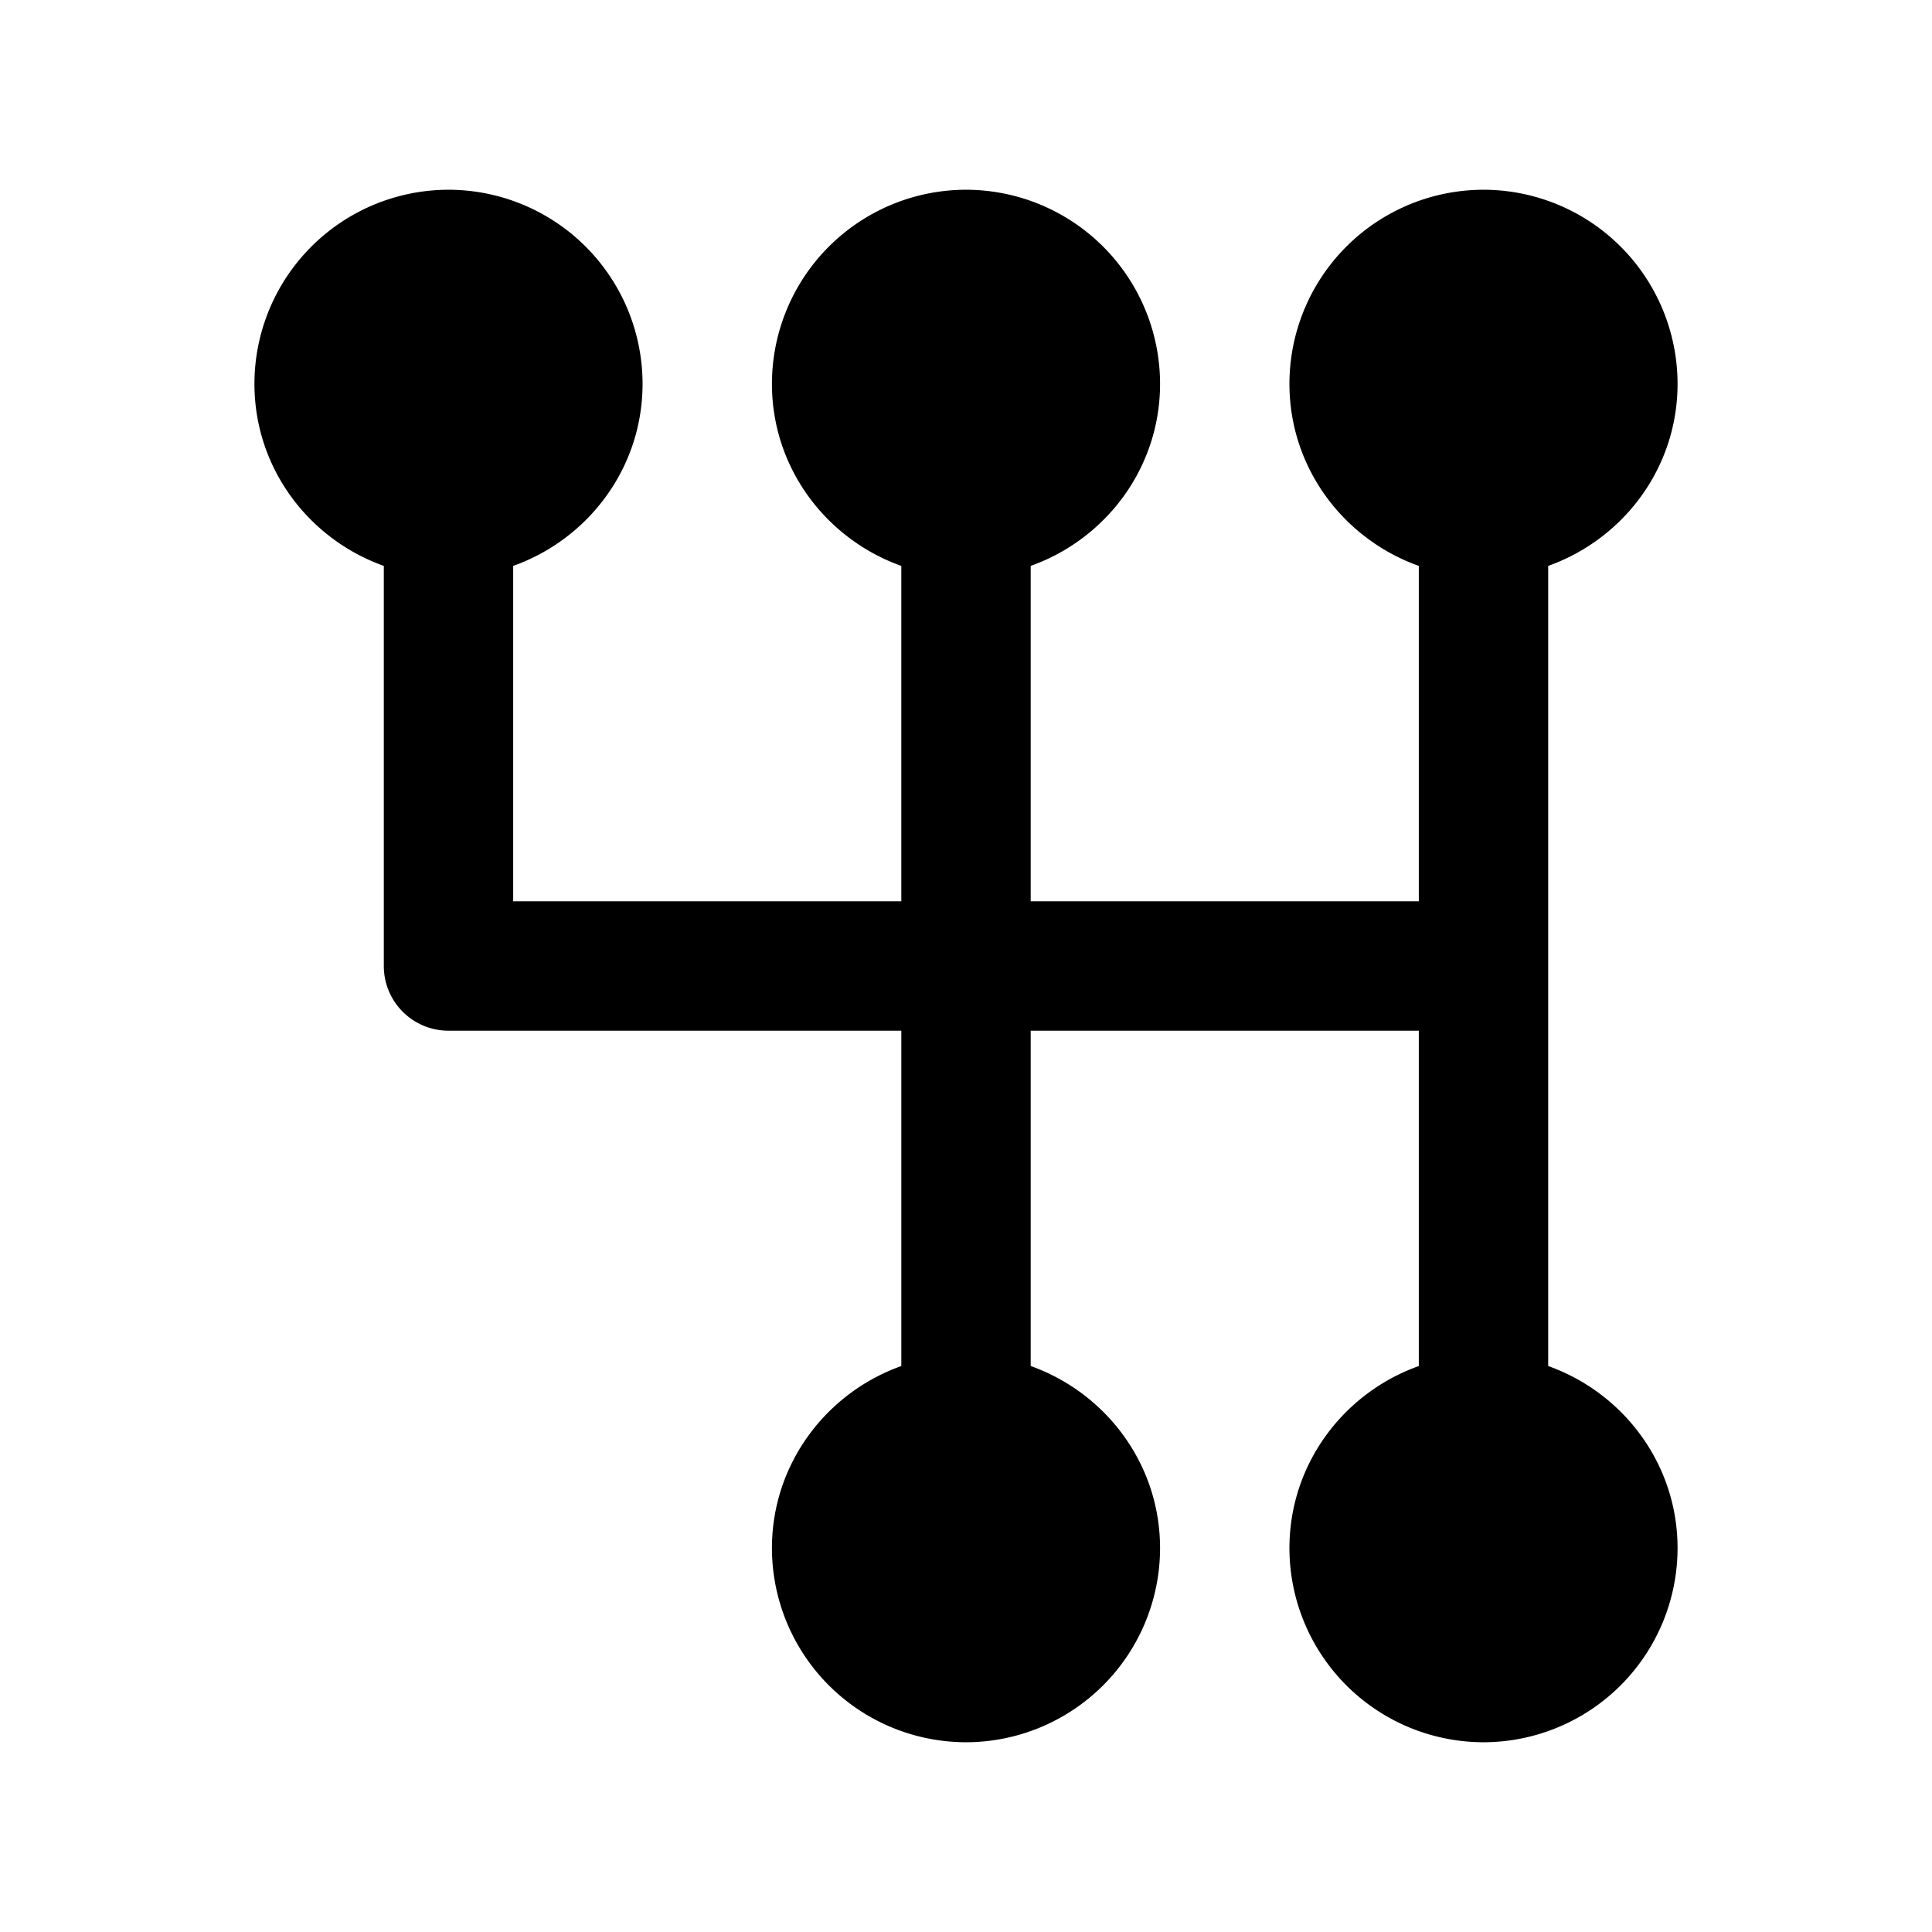 <svg width="56" height="56" fill="none" xmlns="http://www.w3.org/2000/svg">
    <g clip-path="url(#a)">
        <path d="M44.875 39.595V16.403c2.177-.776 3.75-2.837 3.75-5.278A5.63 5.63 0 0 0 43 5.5a5.63 5.63 0 0 0-5.625 5.625c0 2.441 1.573 4.502 3.75 5.278v9.722h-11.25v-9.722c2.177-.776 3.75-2.837 3.75-5.278A5.63 5.63 0 0 0 28 5.5a5.63 5.63 0 0 0-5.625 5.625c0 2.441 1.573 4.502 3.75 5.278v9.722h-11.25v-9.722c2.177-.776 3.75-2.837 3.75-5.278A5.63 5.63 0 0 0 13 5.5a5.63 5.63 0 0 0-5.625 5.625c0 2.441 1.573 4.502 3.75 5.278V28c0 1.035.838 1.875 1.875 1.875h13.125v9.72c-2.177.776-3.75 2.839-3.75 5.28A5.632 5.632 0 0 0 28 50.5a5.632 5.632 0 0 0 5.625-5.625c0-2.441-1.573-4.504-3.75-5.28v-9.72h11.25v9.72c-2.177.776-3.75 2.839-3.75 5.28A5.632 5.632 0 0 0 43 50.5a5.632 5.632 0 0 0 5.625-5.625c0-2.441-1.573-4.504-3.75-5.28Z" fill="#000"/>
    </g>
    <defs>
        <clipPath id="a">
            <path fill="#fff" transform="translate(5.5 5.5)" d="M0 0h45v45H0z"/>
        </clipPath>
    </defs>
</svg>
